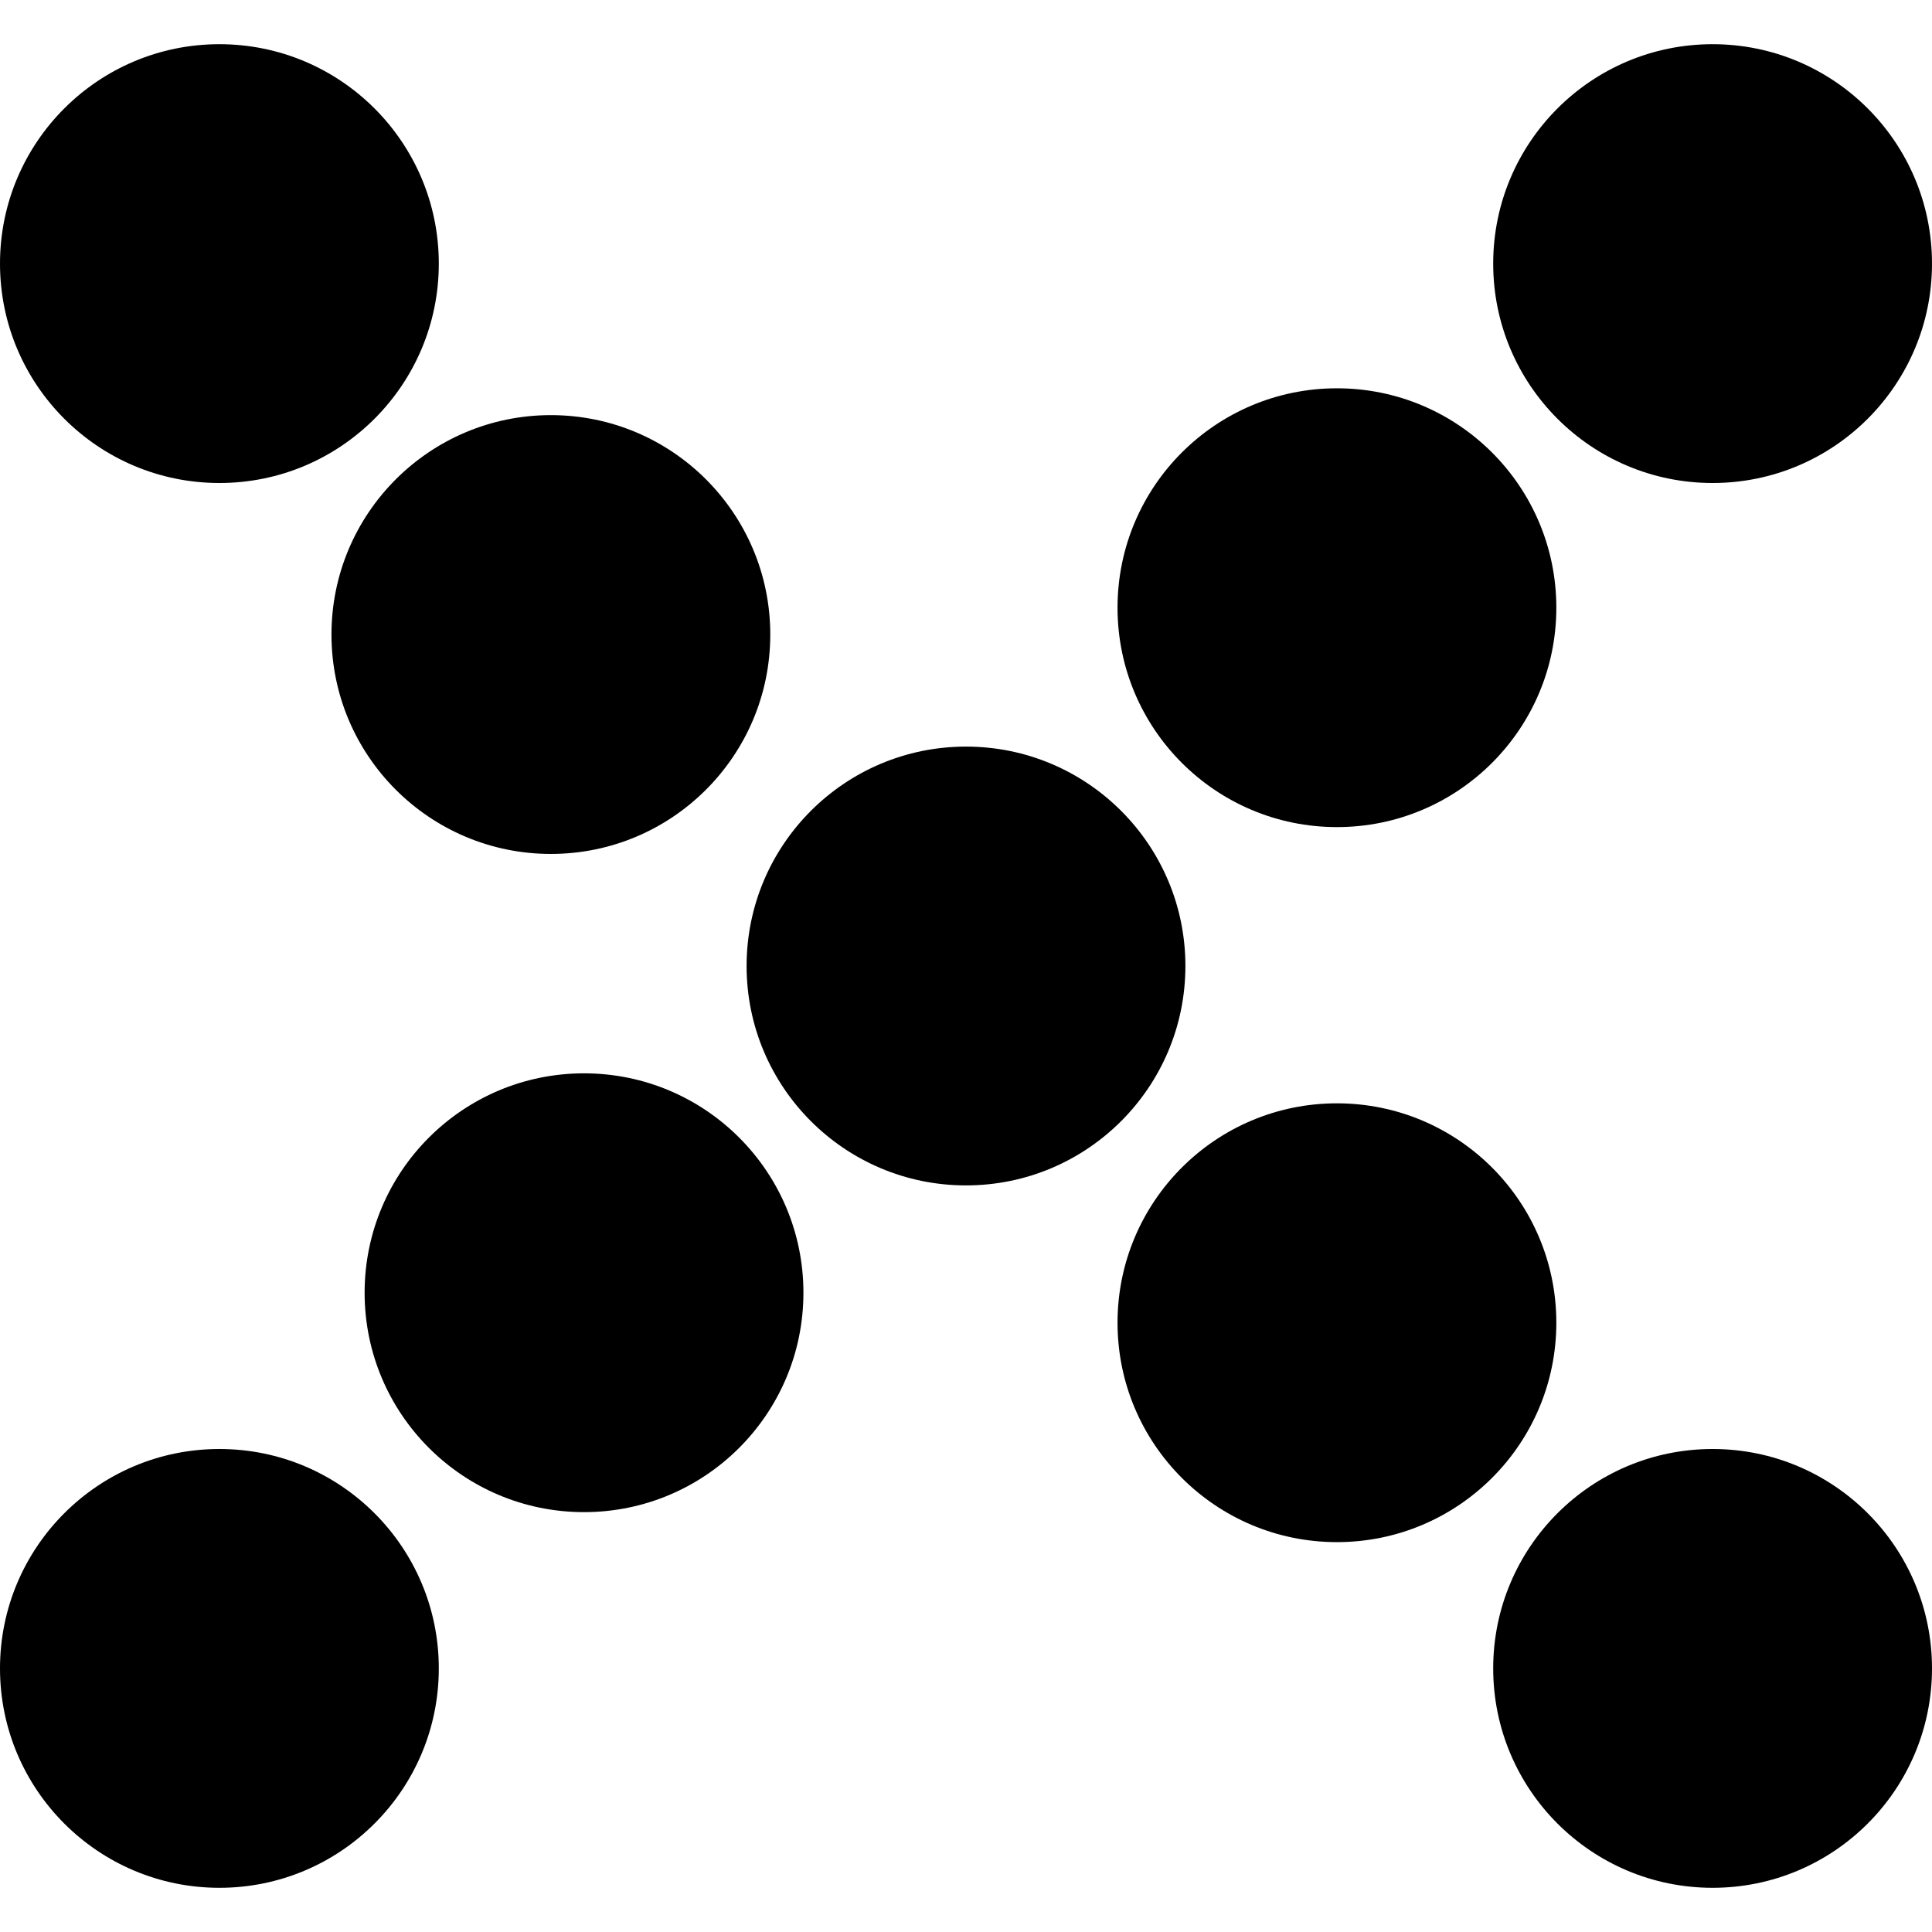 <svg xmlns="http://www.w3.org/2000/svg" xmlns:xlink="http://www.w3.org/1999/xlink" id="Capa_1" x="0px" y="0px" viewBox="0 0 612 612" style="enable-background:new 0 0 612 612;" xml:space="preserve"><g>	<g>		<circle cx="69.5" cy="528.5" r="69.5"></circle>		<circle cx="306" cy="306" r="69.5"></circle>		<circle cx="69.5" cy="83.5" r="69.5"></circle>		<circle cx="174.5" cy="201" r="69.5"></circle>		<circle cx="185" cy="409.5" r="69.5"></circle>		<circle cx="423.5" cy="192.5" r="69.5"></circle>		<circle cx="542.5" cy="528.5" r="69.5"></circle>		<circle cx="542.5" cy="83.5" r="69.5"></circle>		<circle cx="423.5" cy="419" r="69.5"></circle>	</g></g></svg>